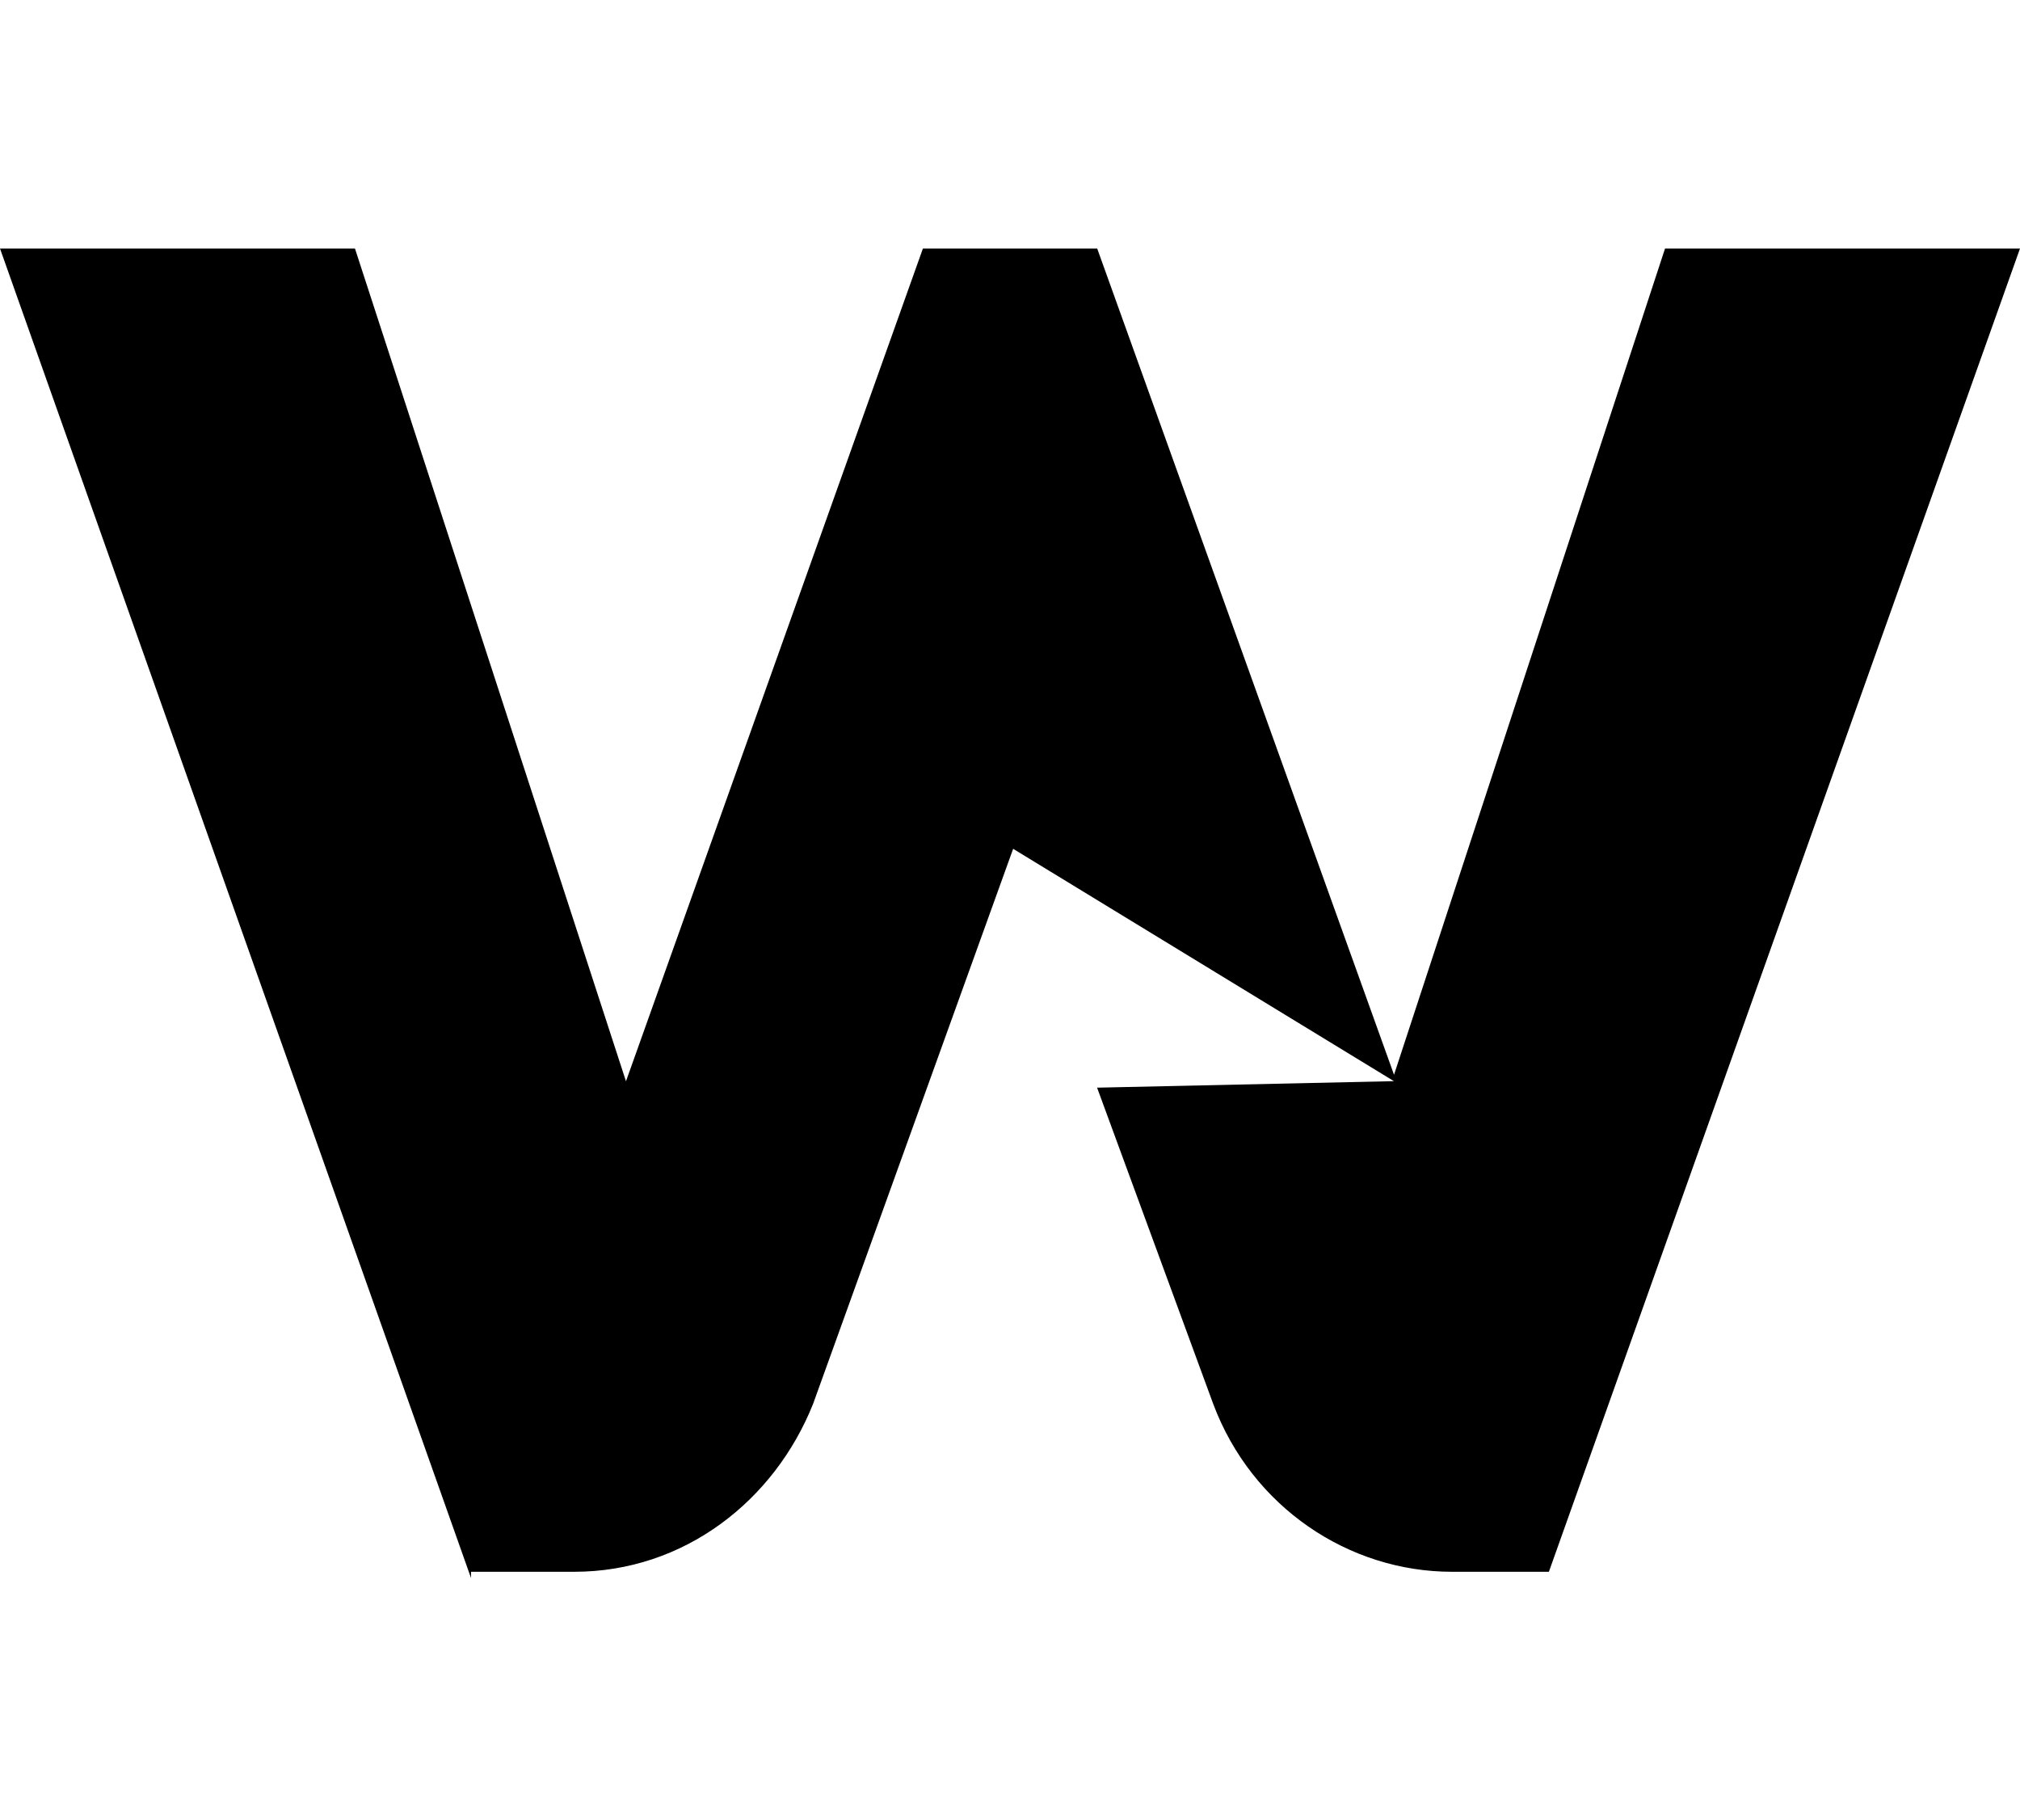 <?xml version="1.0" encoding="UTF-8"?><svg id="a" xmlns="http://www.w3.org/2000/svg" viewBox="0 0 186.26 167.8"><path d="M43.44,145.5L0,22.91H32.73l24.99,76.77L85.1,22.91h16.07l27.37,76.17,24.99-76.17h32.73l-43.44,121.99h-8.93c-9.52,0-18.45-5.95-22.02-15.47l-10.71-29.16,27.37-.6-35.11-21.42-18.45,51.18c-3.57,8.93-11.9,15.47-22.02,15.47h-9.52v.6Z"/></svg>